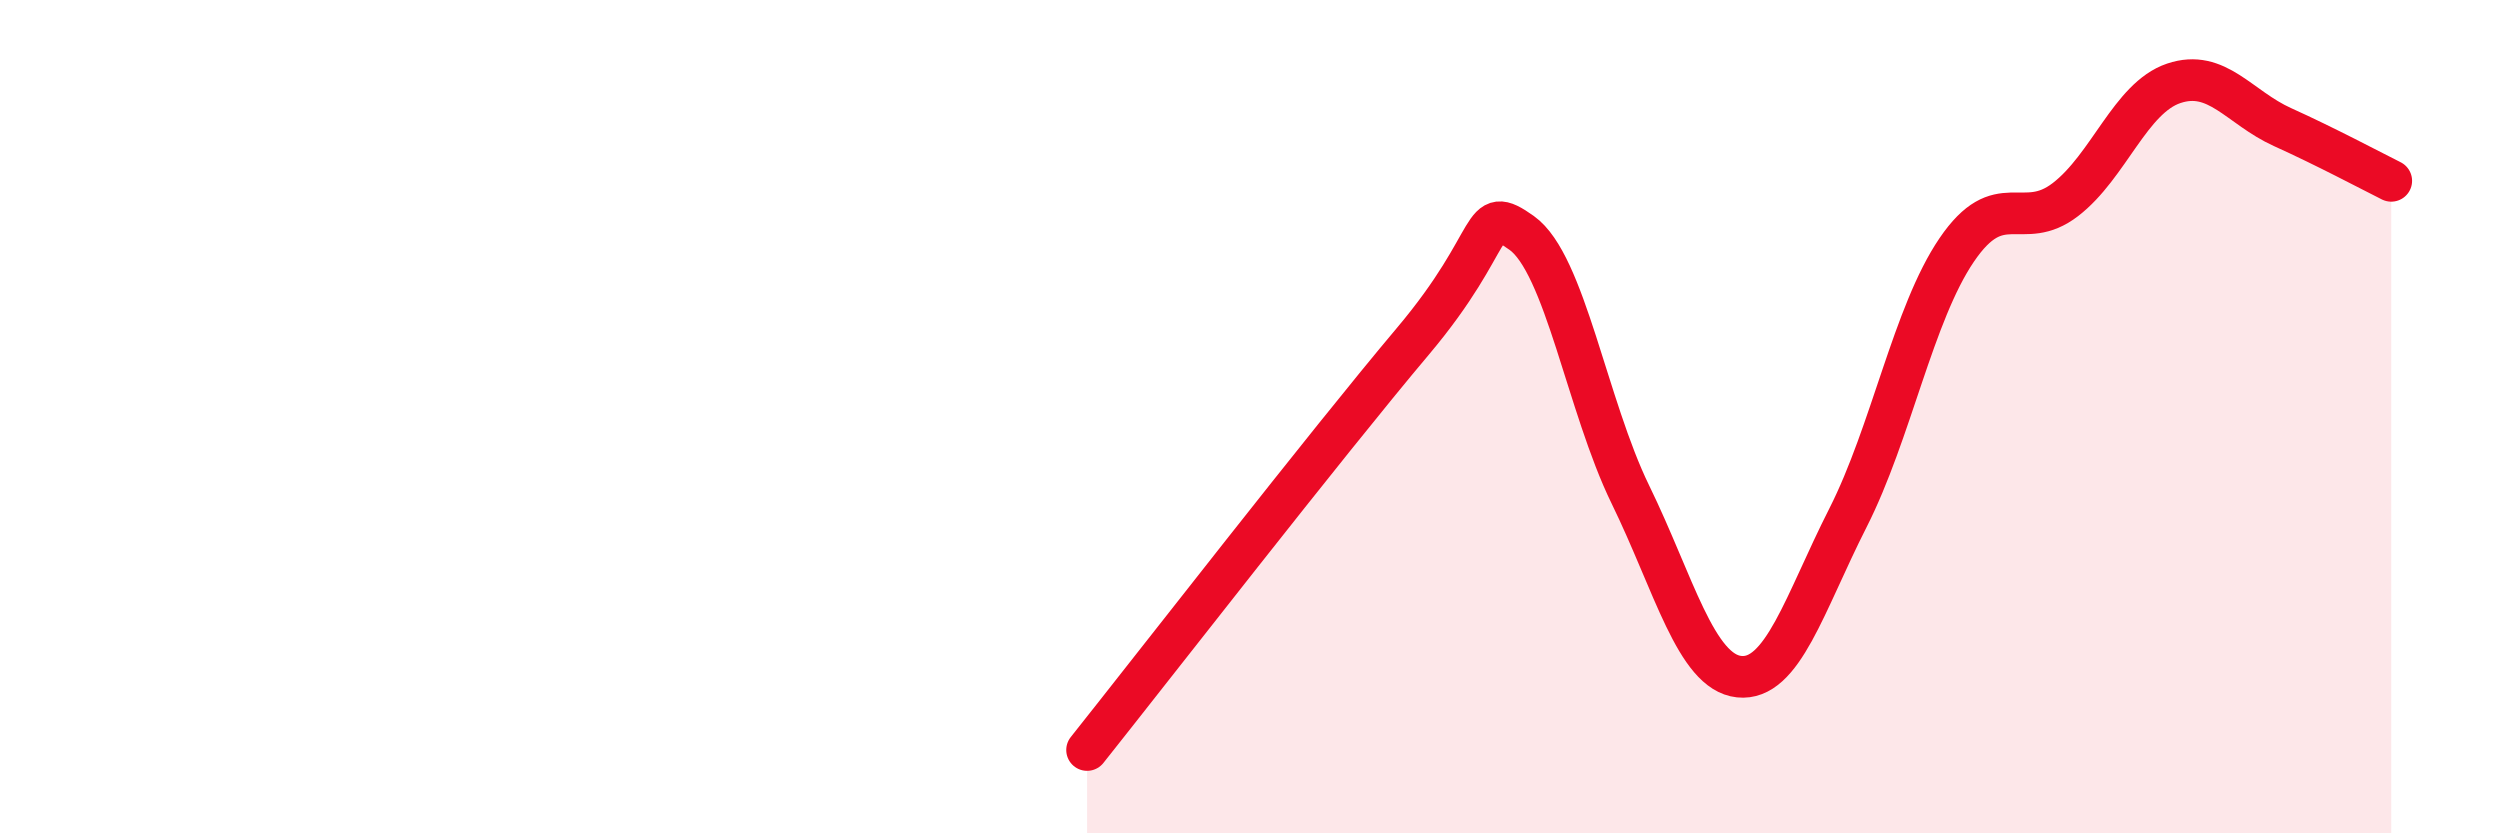 
    <svg width="60" height="20" viewBox="0 0 60 20" xmlns="http://www.w3.org/2000/svg">
      <path
        d="M 26.09,18 C 27.65,16.04 31.82,10.67 33.91,8.19 C 36,5.71 35.48,4.85 36.52,5.59 C 37.56,6.33 38.09,9.74 39.13,11.87 C 40.17,14 40.7,16.13 41.74,16.24 C 42.78,16.35 43.31,14.48 44.35,12.43 C 45.39,10.38 45.92,7.53 46.96,6 C 48,4.47 48.53,5.59 49.57,4.79 C 50.61,3.99 51.13,2.35 52.17,2 C 53.21,1.65 53.74,2.58 54.78,3.05 C 55.82,3.52 56.87,4.08 57.39,4.34L57.39 20L26.09 20Z"
        fill="#EB0A25"
        opacity="0.1"
        stroke-linecap="round"
        stroke-linejoin="round"
      />
      <path
        d="M 26.09,18 C 27.65,16.04 31.82,10.67 33.91,8.19 C 36,5.71 35.48,4.85 36.52,5.59 C 37.56,6.33 38.09,9.74 39.13,11.87 C 40.17,14 40.7,16.13 41.74,16.24 C 42.78,16.35 43.31,14.48 44.35,12.43 C 45.39,10.38 45.92,7.53 46.96,6 C 48,4.47 48.53,5.59 49.57,4.79 C 50.61,3.99 51.13,2.35 52.17,2 C 53.21,1.65 53.74,2.58 54.78,3.05 C 55.82,3.52 56.87,4.08 57.39,4.34"
        stroke="#EB0A25"
        stroke-width="1"
        fill="none"
        stroke-linecap="round"
        stroke-linejoin="round"
      />
    </svg>
  